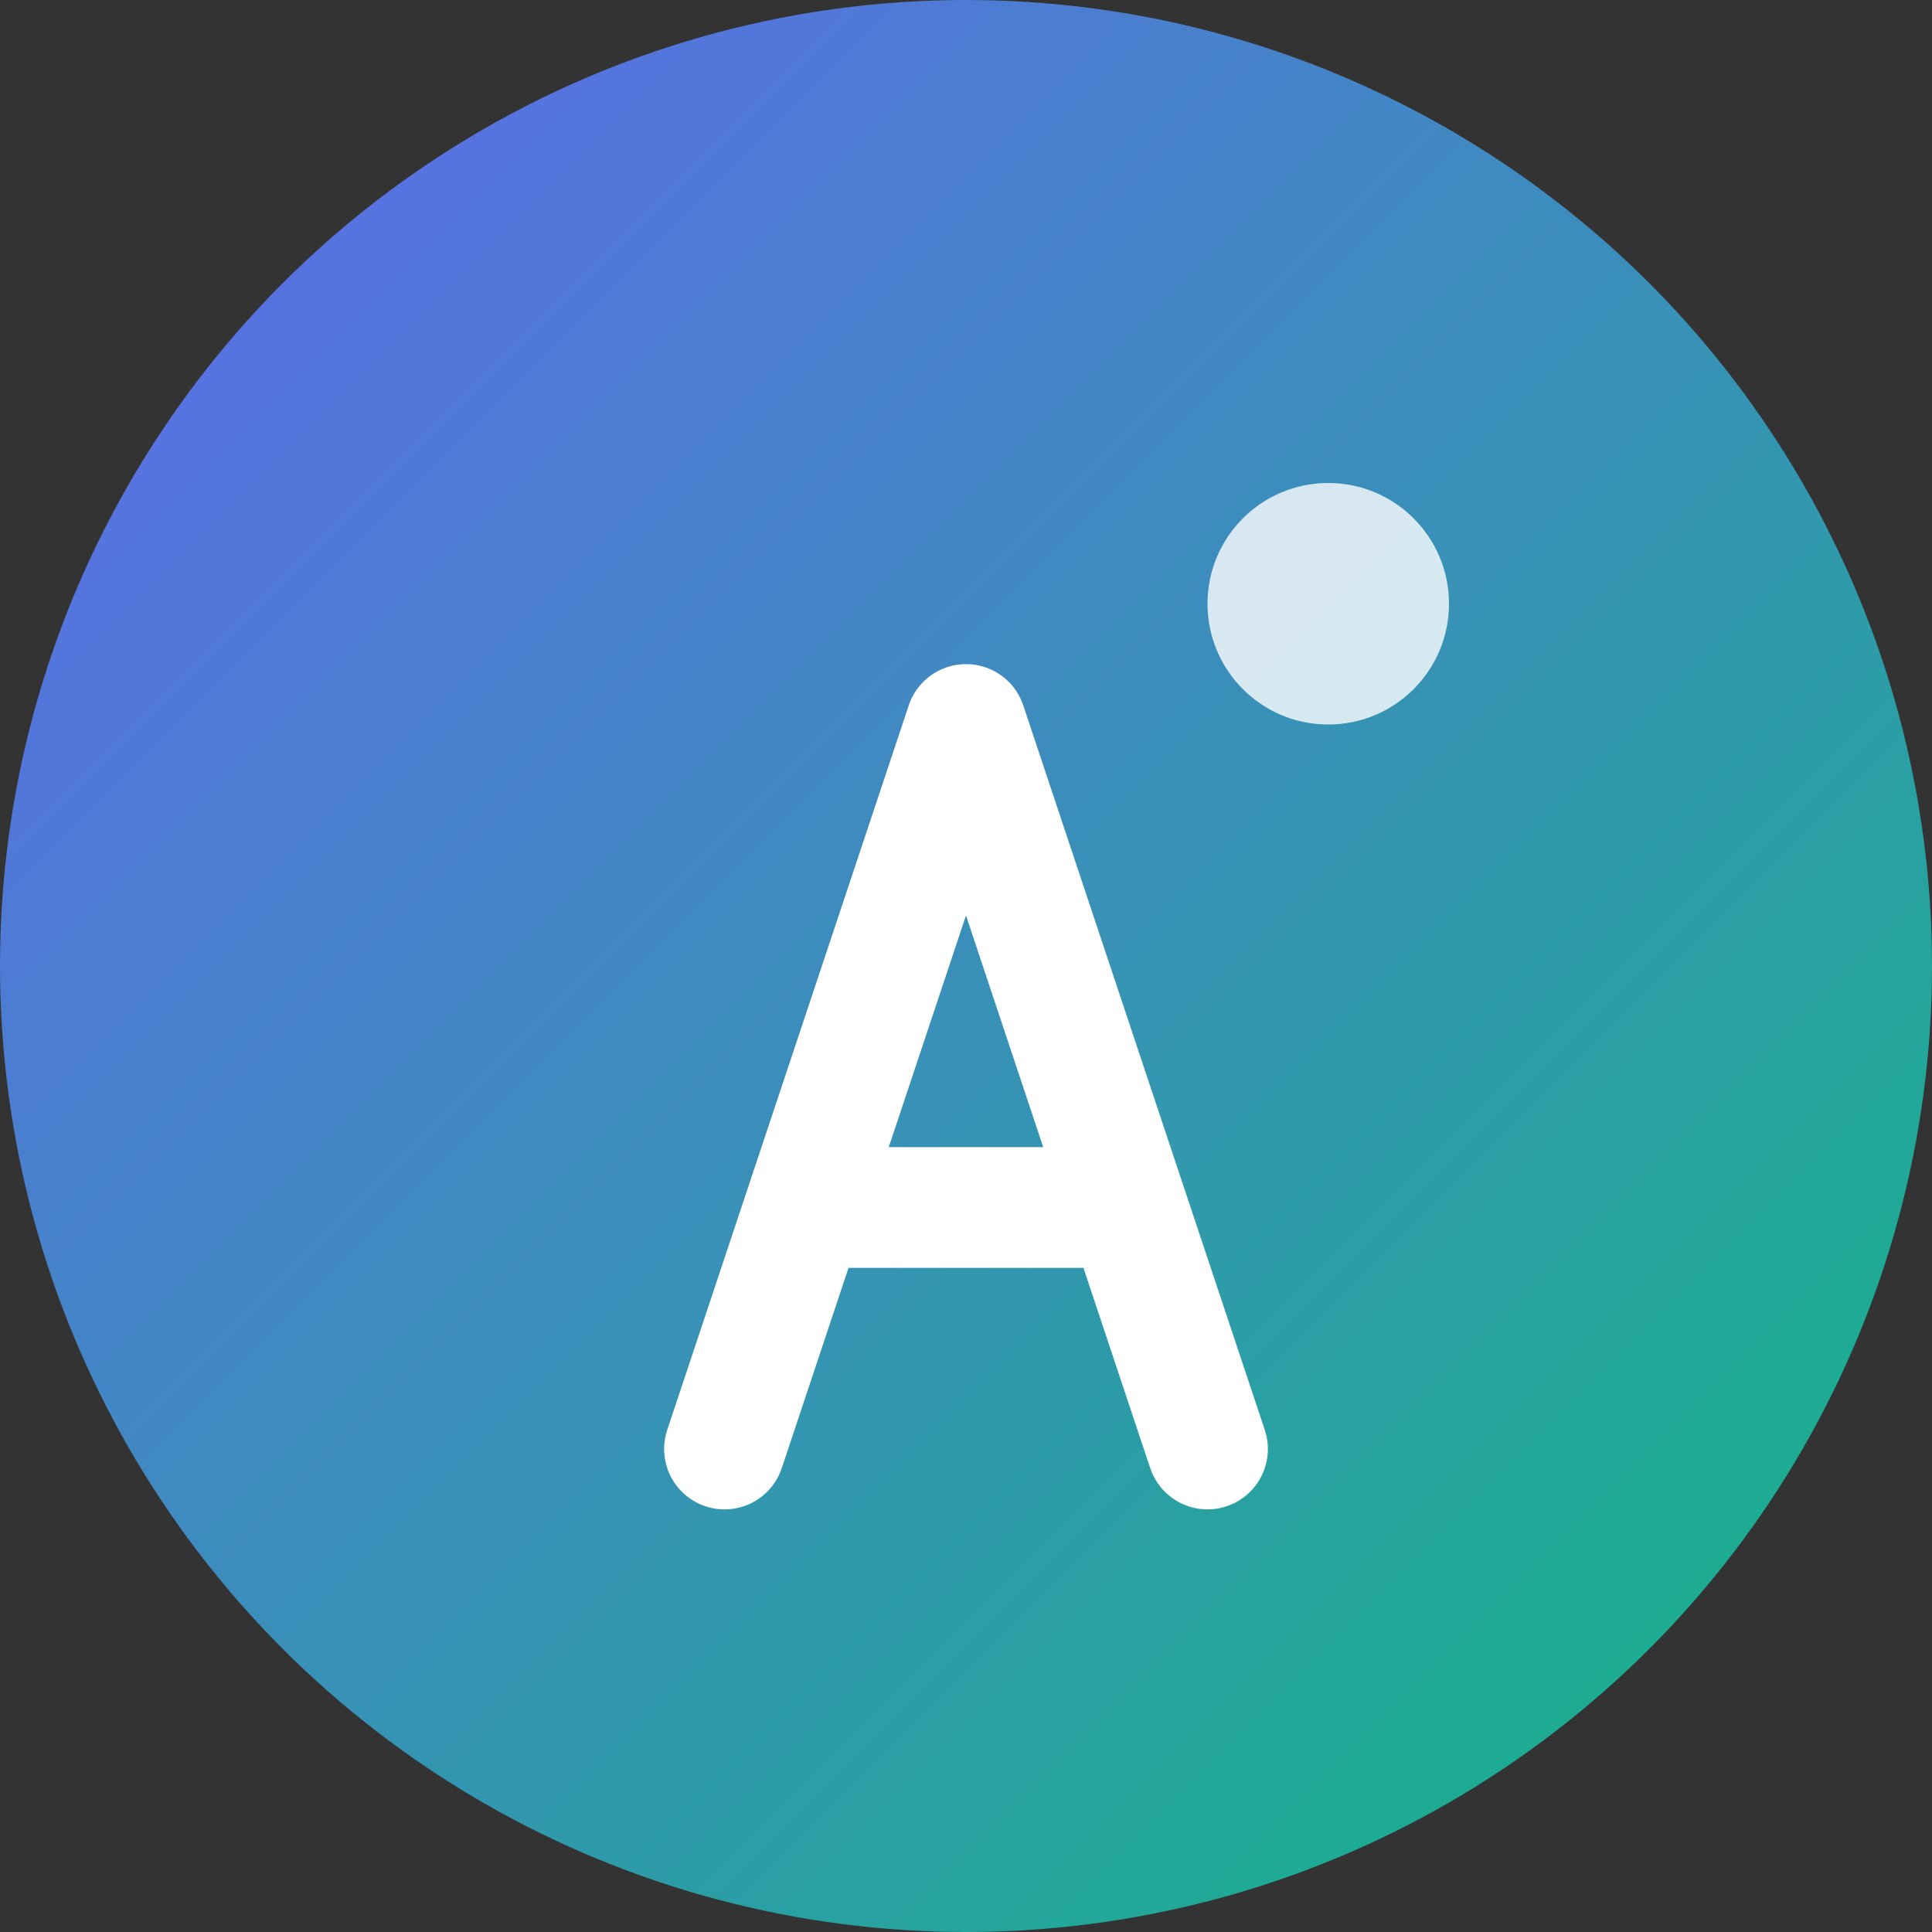 <svg width="32" height="32" viewBox="0 0 32 32" fill="none" xmlns="http://www.w3.org/2000/svg">
  <rect x="0" y="0" width="32" height="32" fill="#333333" stroke="none"/>
  <defs>
    <linearGradient id="faviconGradient" x1="0%" y1="0%" x2="100%" y2="100%">
      <stop offset="0%" style="stop-color:#6366f1" />
      <stop offset="100%" style="stop-color:#10b981" />
    </linearGradient>
  </defs>
  
  <!-- Background circle -->
  <circle cx="16" cy="16" r="16" fill="url(#faviconGradient)"/>
  
  <!-- Letter A -->
  <path d="M12 24L16 12L20 24M13.5 20H18.5" stroke="white" stroke-width="2" stroke-linecap="round" stroke-linejoin="round"/>
  
  <!-- Decorative dot -->
  <circle cx="22" cy="10" r="2" fill="white" opacity="0.8"/>
</svg>